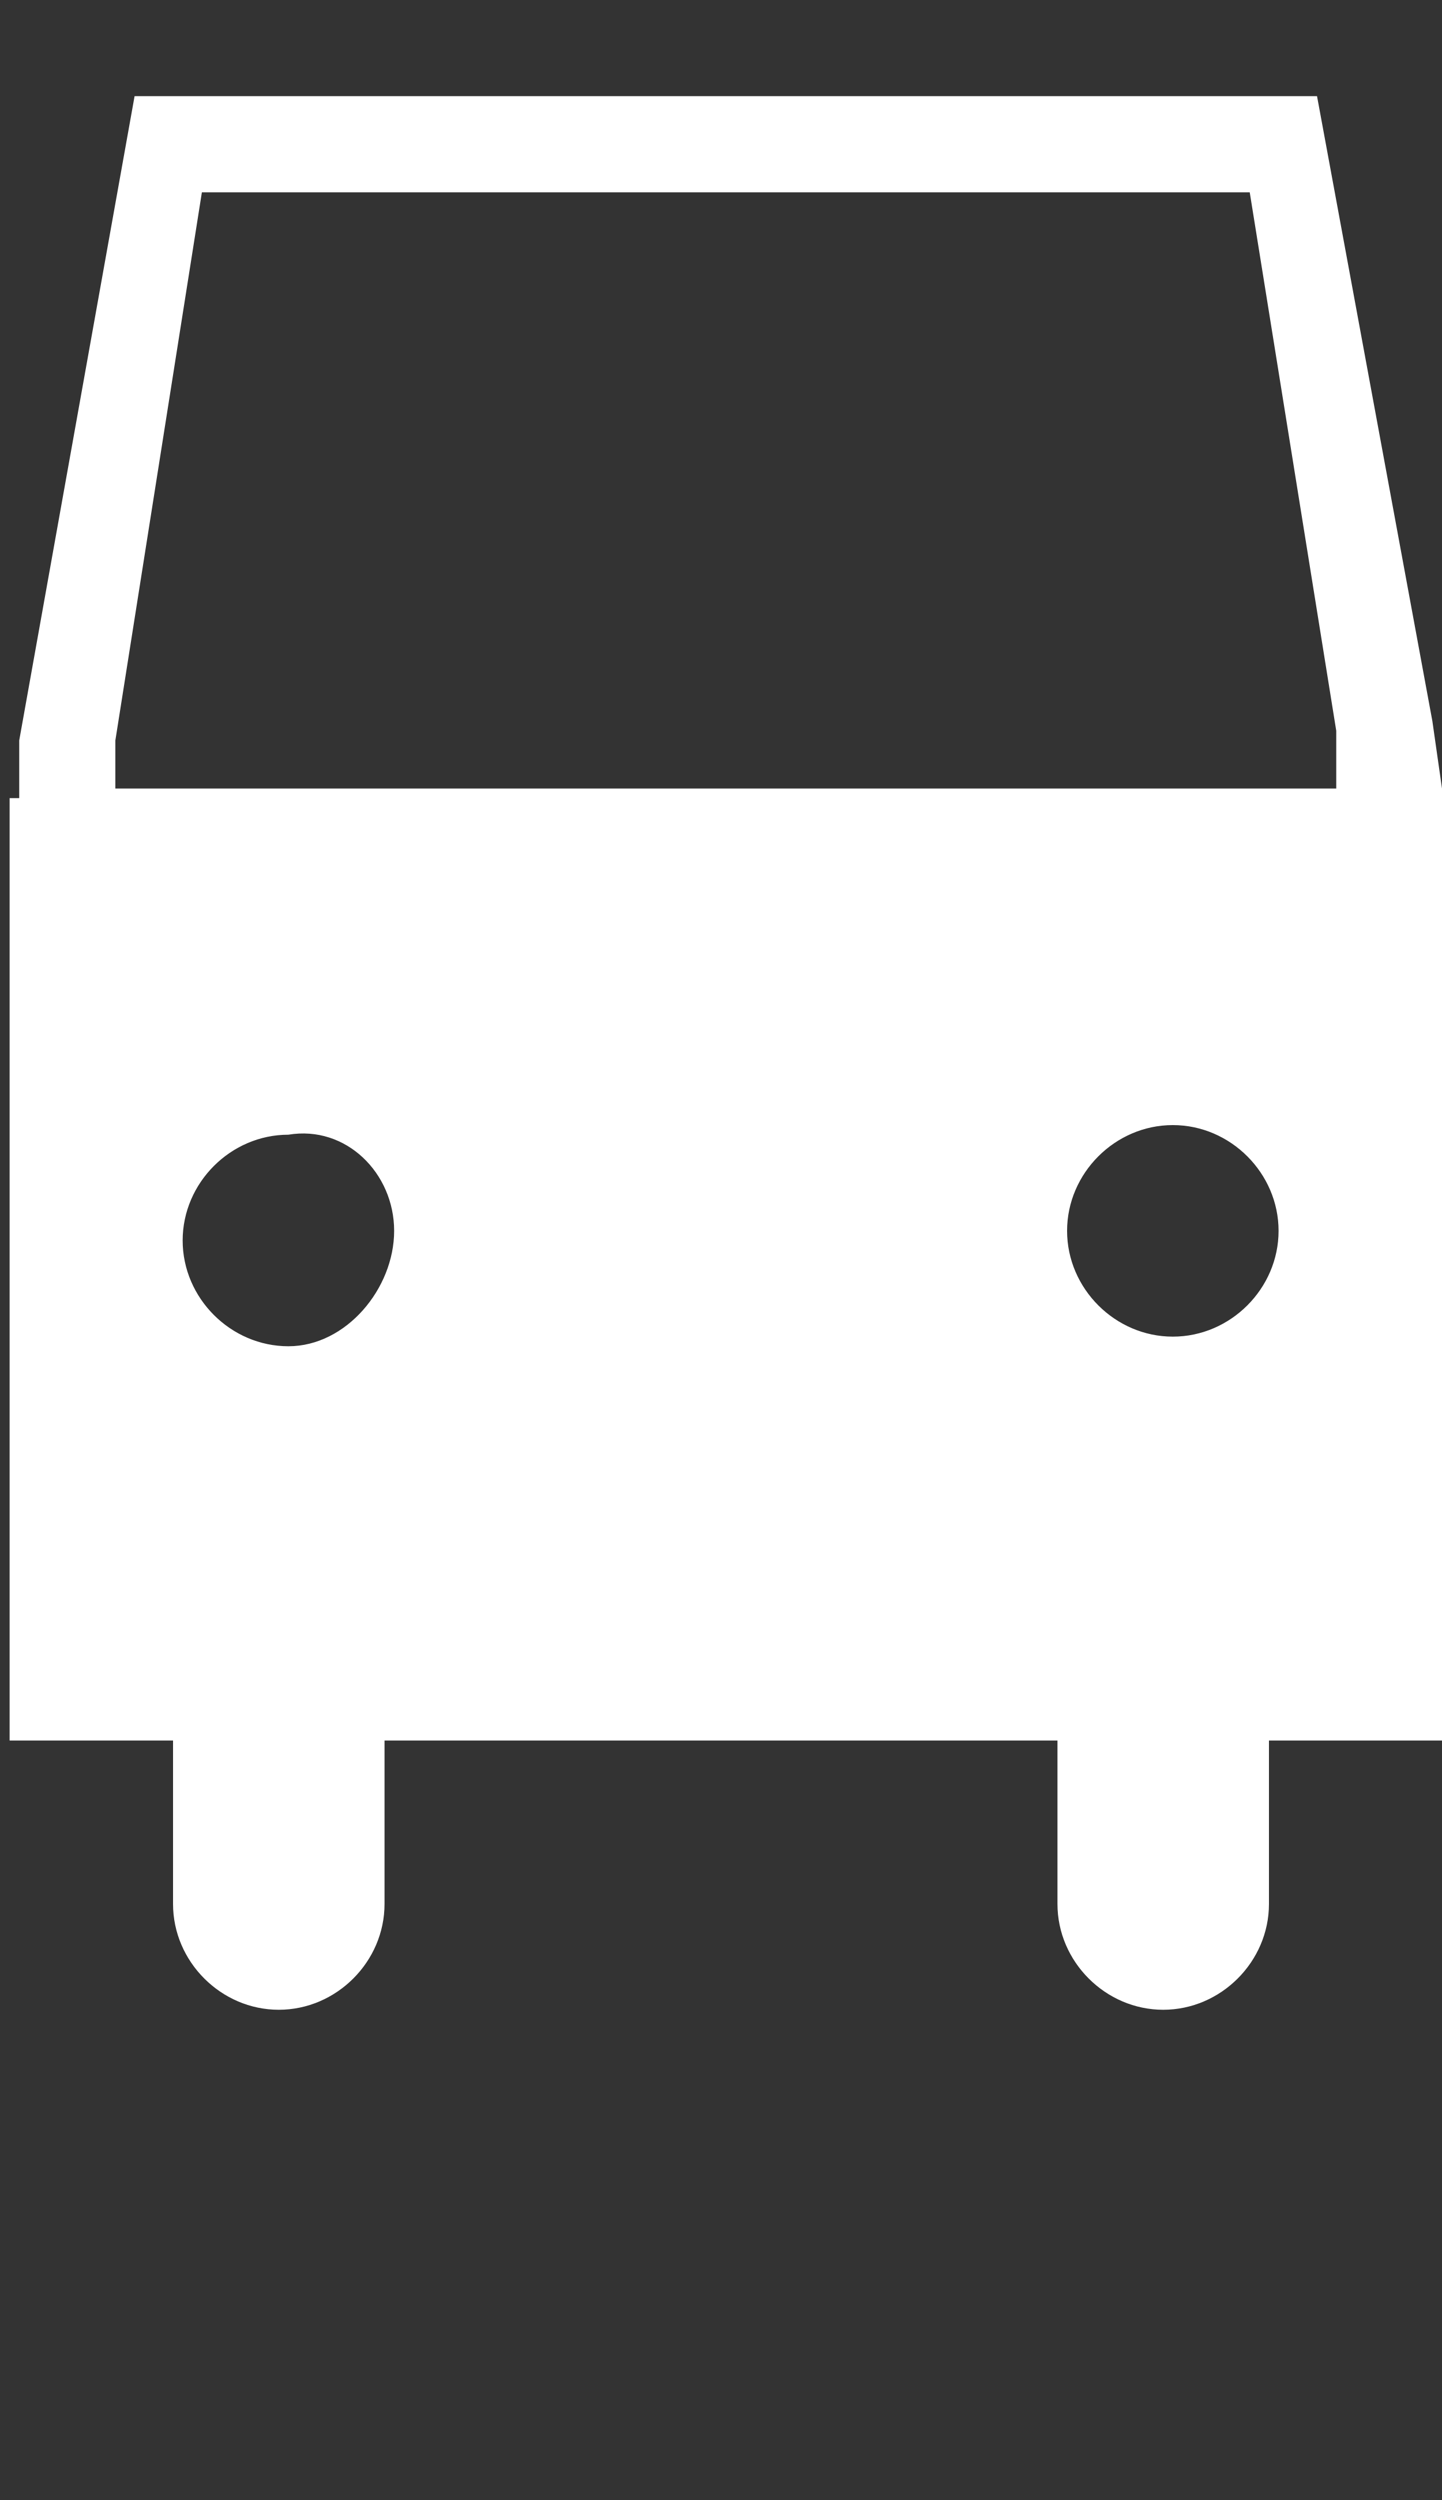 <svg xmlns="http://www.w3.org/2000/svg" xmlns:xlink="http://www.w3.org/1999/xlink" xml:space="preserve"  width="15" height="26"><rect width="100%" height="100%" fill="#333333" stroke="none"/><path id="XMLID_2_" fill="#ffffff" d="M15,8.2L15,8.2l-0.1-0.7L13.7,1H1.4L0.2,7.7v0.6H0.1v9.8h1.7v1.7c0,0.6,0.5,1.1,1.1,1.1c0.6,0,1.1-0.5,1.1-1.1v-1.7H11v1.7c0,0.6,0.5,1.1,1.1,1.1c0.6,0,1.1-0.5,1.1-1.1v-1.7H15V8.2z M1.2,7.7L1.2,7.7L1.2,7.7L2.1,2H13l0.9,5.6v0.5h0v0.1H1.2L1.2,7.7z M13.3,12.8c0,0.6-0.5,1.1-1.1,1.1c-0.6,0-1.1-0.5-1.1-1.1c0-0.6,0.5-1.1,1.1-1.1C12.8,11.7,13.3,12.2,13.3,12.8z M4.1,12.8C4.1,13.4,3.6,14,3,14c-0.6,0-1.1-0.5-1.1-1.1c0-0.6,0.5-1.1,1.1-1.1C3.6,11.7,4.1,12.2,4.1,12.8z"/></svg>
